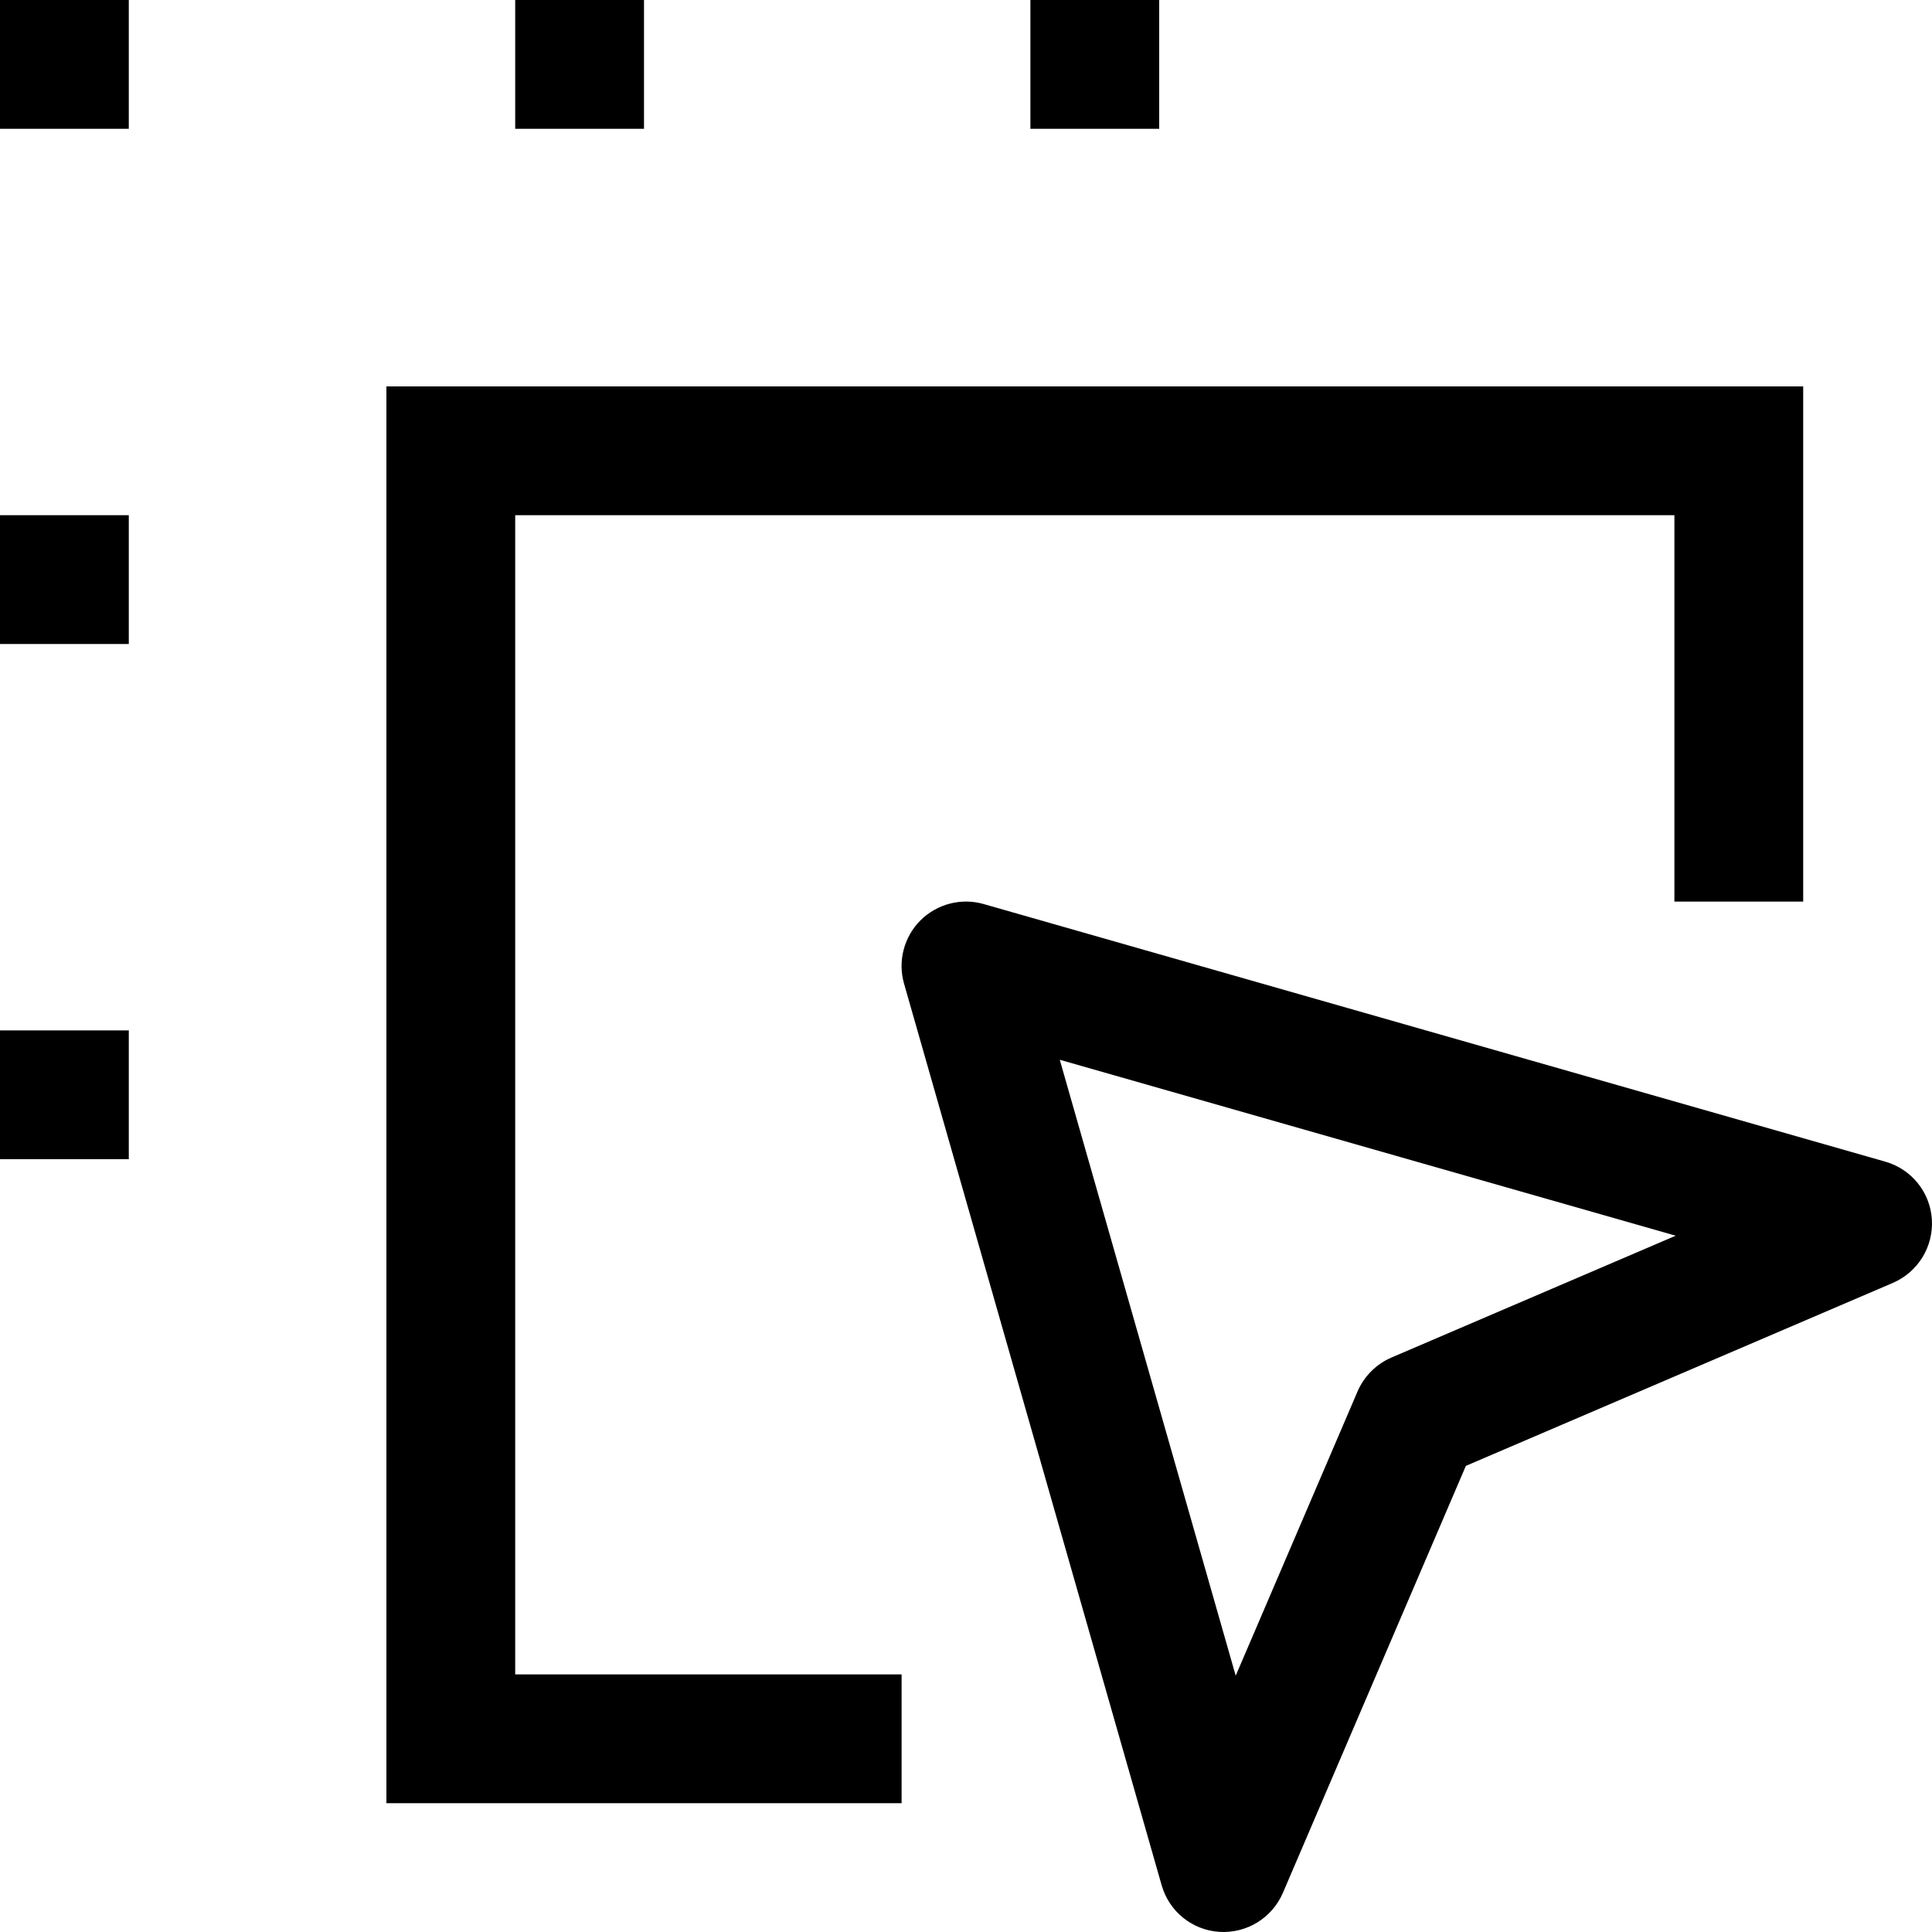<svg width="15" height="15" viewBox="0 0 15 15" fill="none" xmlns="http://www.w3.org/2000/svg">
<path fill-rule="evenodd" clip-rule="evenodd" d="M1 1H0V0H1V1ZM5 1H4V0H5V1ZM9 1H8V0H9V1ZM3 3H14V7H13V4H4V13H7V14H3V3ZM1 5H0V4H1V5ZM7.146 7.146C7.275 7.018 7.463 6.969 7.637 7.019L14.637 9.019C14.841 9.077 14.986 9.257 14.999 9.468C15.012 9.68 14.891 9.876 14.697 9.96L11.381 11.381L9.96 14.697C9.876 14.891 9.68 15.012 9.468 14.999C9.257 14.986 9.077 14.841 9.019 14.637L7.019 7.637C6.969 7.463 7.018 7.275 7.146 7.146ZM8.228 8.228L9.594 13.01L10.54 10.803C10.591 10.685 10.685 10.591 10.803 10.54L13.01 9.594L8.228 8.228ZM1 9H0V8H1V9Z" fill="black"/>
</svg>
